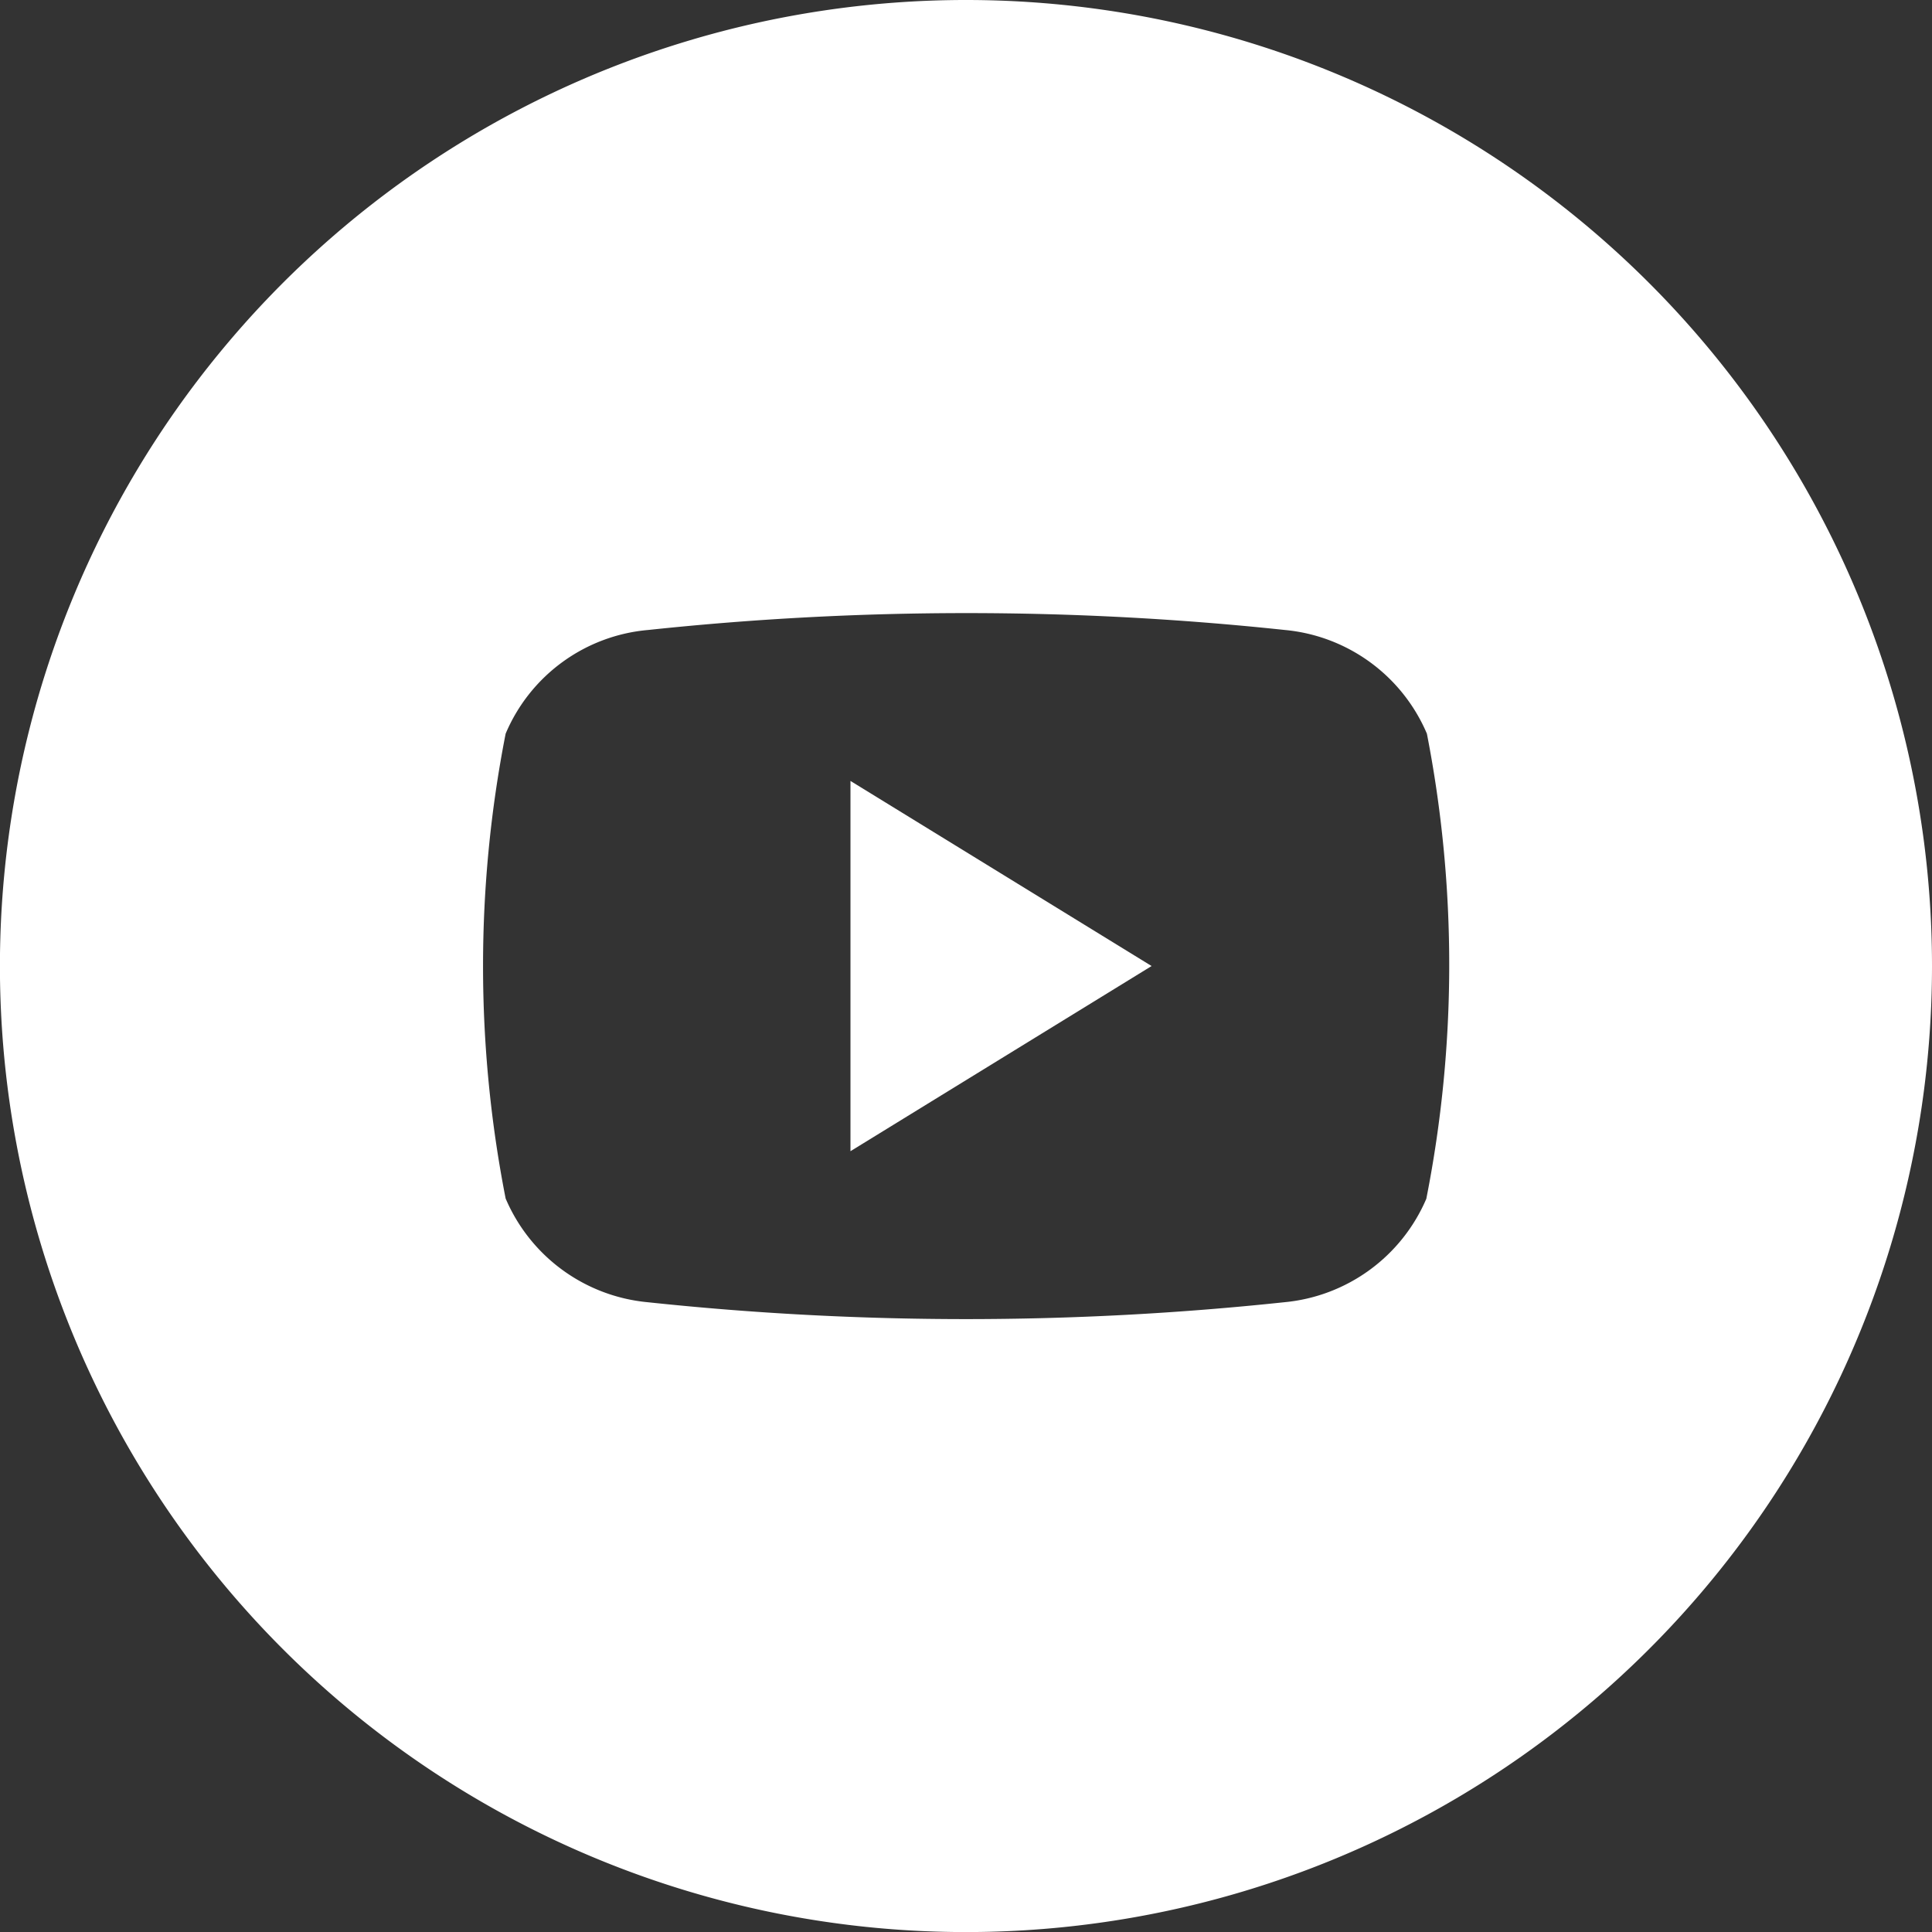 <?xml version="1.0" encoding="UTF-8"?>
<svg xmlns="http://www.w3.org/2000/svg" id="_04.youtube" data-name="04.youtube" width="28.871" height="28.871" viewBox="0 0 28.871 28.871">
  <rect x="0" y="0" width="28.871" height="28.871" fill="#333333" stroke="none"/>
  <path id="Path_15" data-name="Path 15" d="M66.91,61.44l4.5,2.766-4.5,2.767Z" transform="translate(-54.201 -49.77)" fill="#fff"></path>
  <path id="Path_16" data-name="Path 16" d="M14.436,0A14.436,14.436,0,1,0,28.871,14.436,14.436,14.436,0,0,0,14.436,0Zm6.88,17.91a2.568,2.568,0,0,1-2.124,1.55,44.982,44.982,0,0,1-9.512,0,2.568,2.568,0,0,1-2.124-1.55,18.033,18.033,0,0,1,0-6.946,2.552,2.552,0,0,1,2.131-1.55,44.982,44.982,0,0,1,9.512,0,2.565,2.565,0,0,1,2.124,1.55,18.033,18.033,0,0,1-.008,6.946Z" fill="#fff"></path>
</svg>
